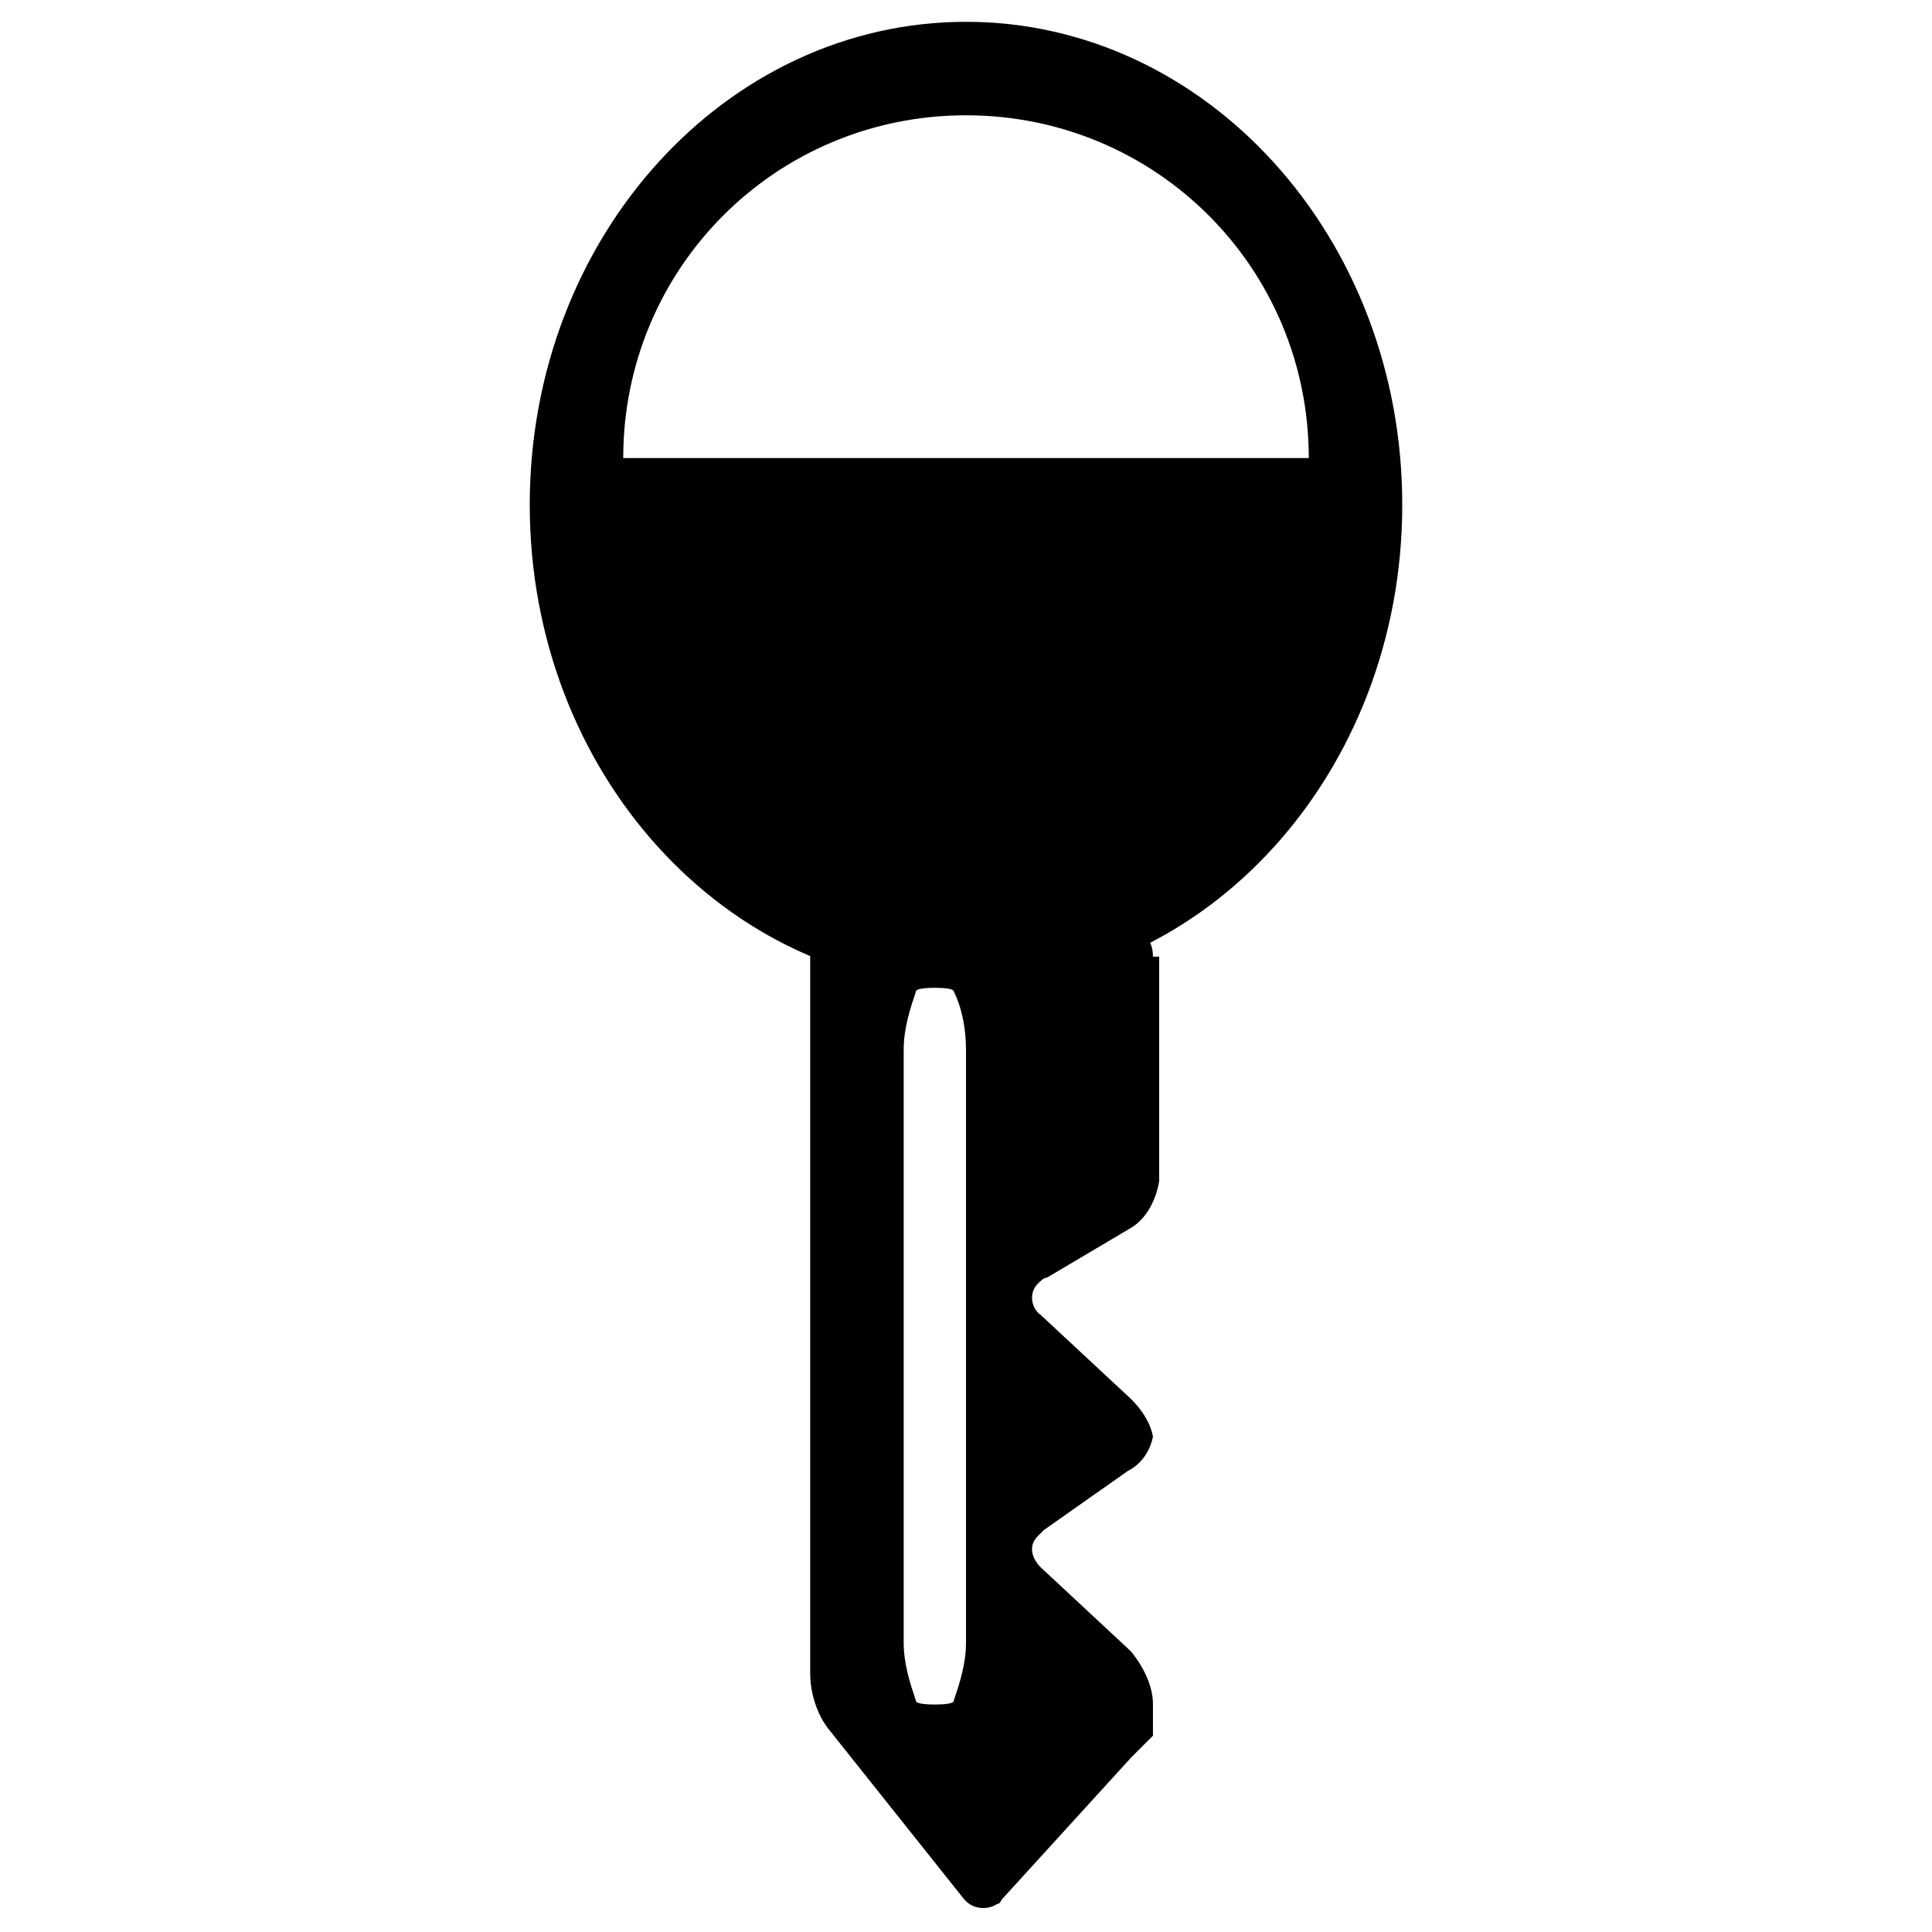 <?xml version="1.0" encoding="utf-8"?>
<!-- Generator: Adobe Illustrator 21.1.0, SVG Export Plug-In . SVG Version: 6.00 Build 0)  -->
<svg version="1.1" id="レイヤー_1" xmlns="http://www.w3.org/2000/svg" xmlns:xlink="http://www.w3.org/1999/xlink" x="0px"
	 y="0px" viewBox="0 0 62 62" style="enable-background:new 0 0 62 62;" xml:space="preserve">
<title>アセット 5</title>
<g id="レイヤー_2">
	<g id="por">
		<path d="M31,0.7c-7.7,0-14,6.9-14,15.5s6.3,15.5,14,15.5s14-6.9,14-15.5S38.7,0.7,31,0.7z M20,14.7c0-6.1,4.9-11,11-11
			s11,4.9,11,11H20z"/>
		<path d="M26,55.2L26,55.2L26,55.2z"/>
		<path d="M37,30.7c0-0.6-0.4-1-1-1h-9c-0.6,0-1,0.4-1,1v23c0,0.6,0.2,1.3,0.6,1.8l4.3,5.4c0.3,0.4,0.8,0.4,1.1,0.2
			c0.1,0,0.1-0.1,0.2-0.2l4.1-4.5l0.7-0.7v-1l0,0c0-0.6-0.3-1.2-0.7-1.7l-2.9-2.7c-0.3-0.3-0.4-0.7-0.1-1c0.1-0.1,0.1-0.1,0.2-0.2
			l2.7-1.9c0.4-0.2,0.7-0.6,0.8-1.1c-0.1-0.5-0.4-0.9-0.7-1.2l-2.9-2.7c-0.3-0.2-0.4-0.7-0.1-1c0.1-0.1,0.2-0.2,0.3-0.2l2.7-1.6
			c0.5-0.3,0.8-0.9,0.9-1.5V30.7z M31,52.7c0,0.7-0.2,1.3-0.4,1.9c0,0,0,0.1-0.6,0.1s-0.6-0.1-0.6-0.1C29.2,54,29,53.4,29,52.7v-19
			c0-0.7,0.2-1.3,0.4-1.9c0,0,0-0.1,0.6-0.1s0.6,0.1,0.6,0.1c0.3,0.6,0.4,1.3,0.4,1.9V52.7z"/>
	</g>
</g>
</svg>
